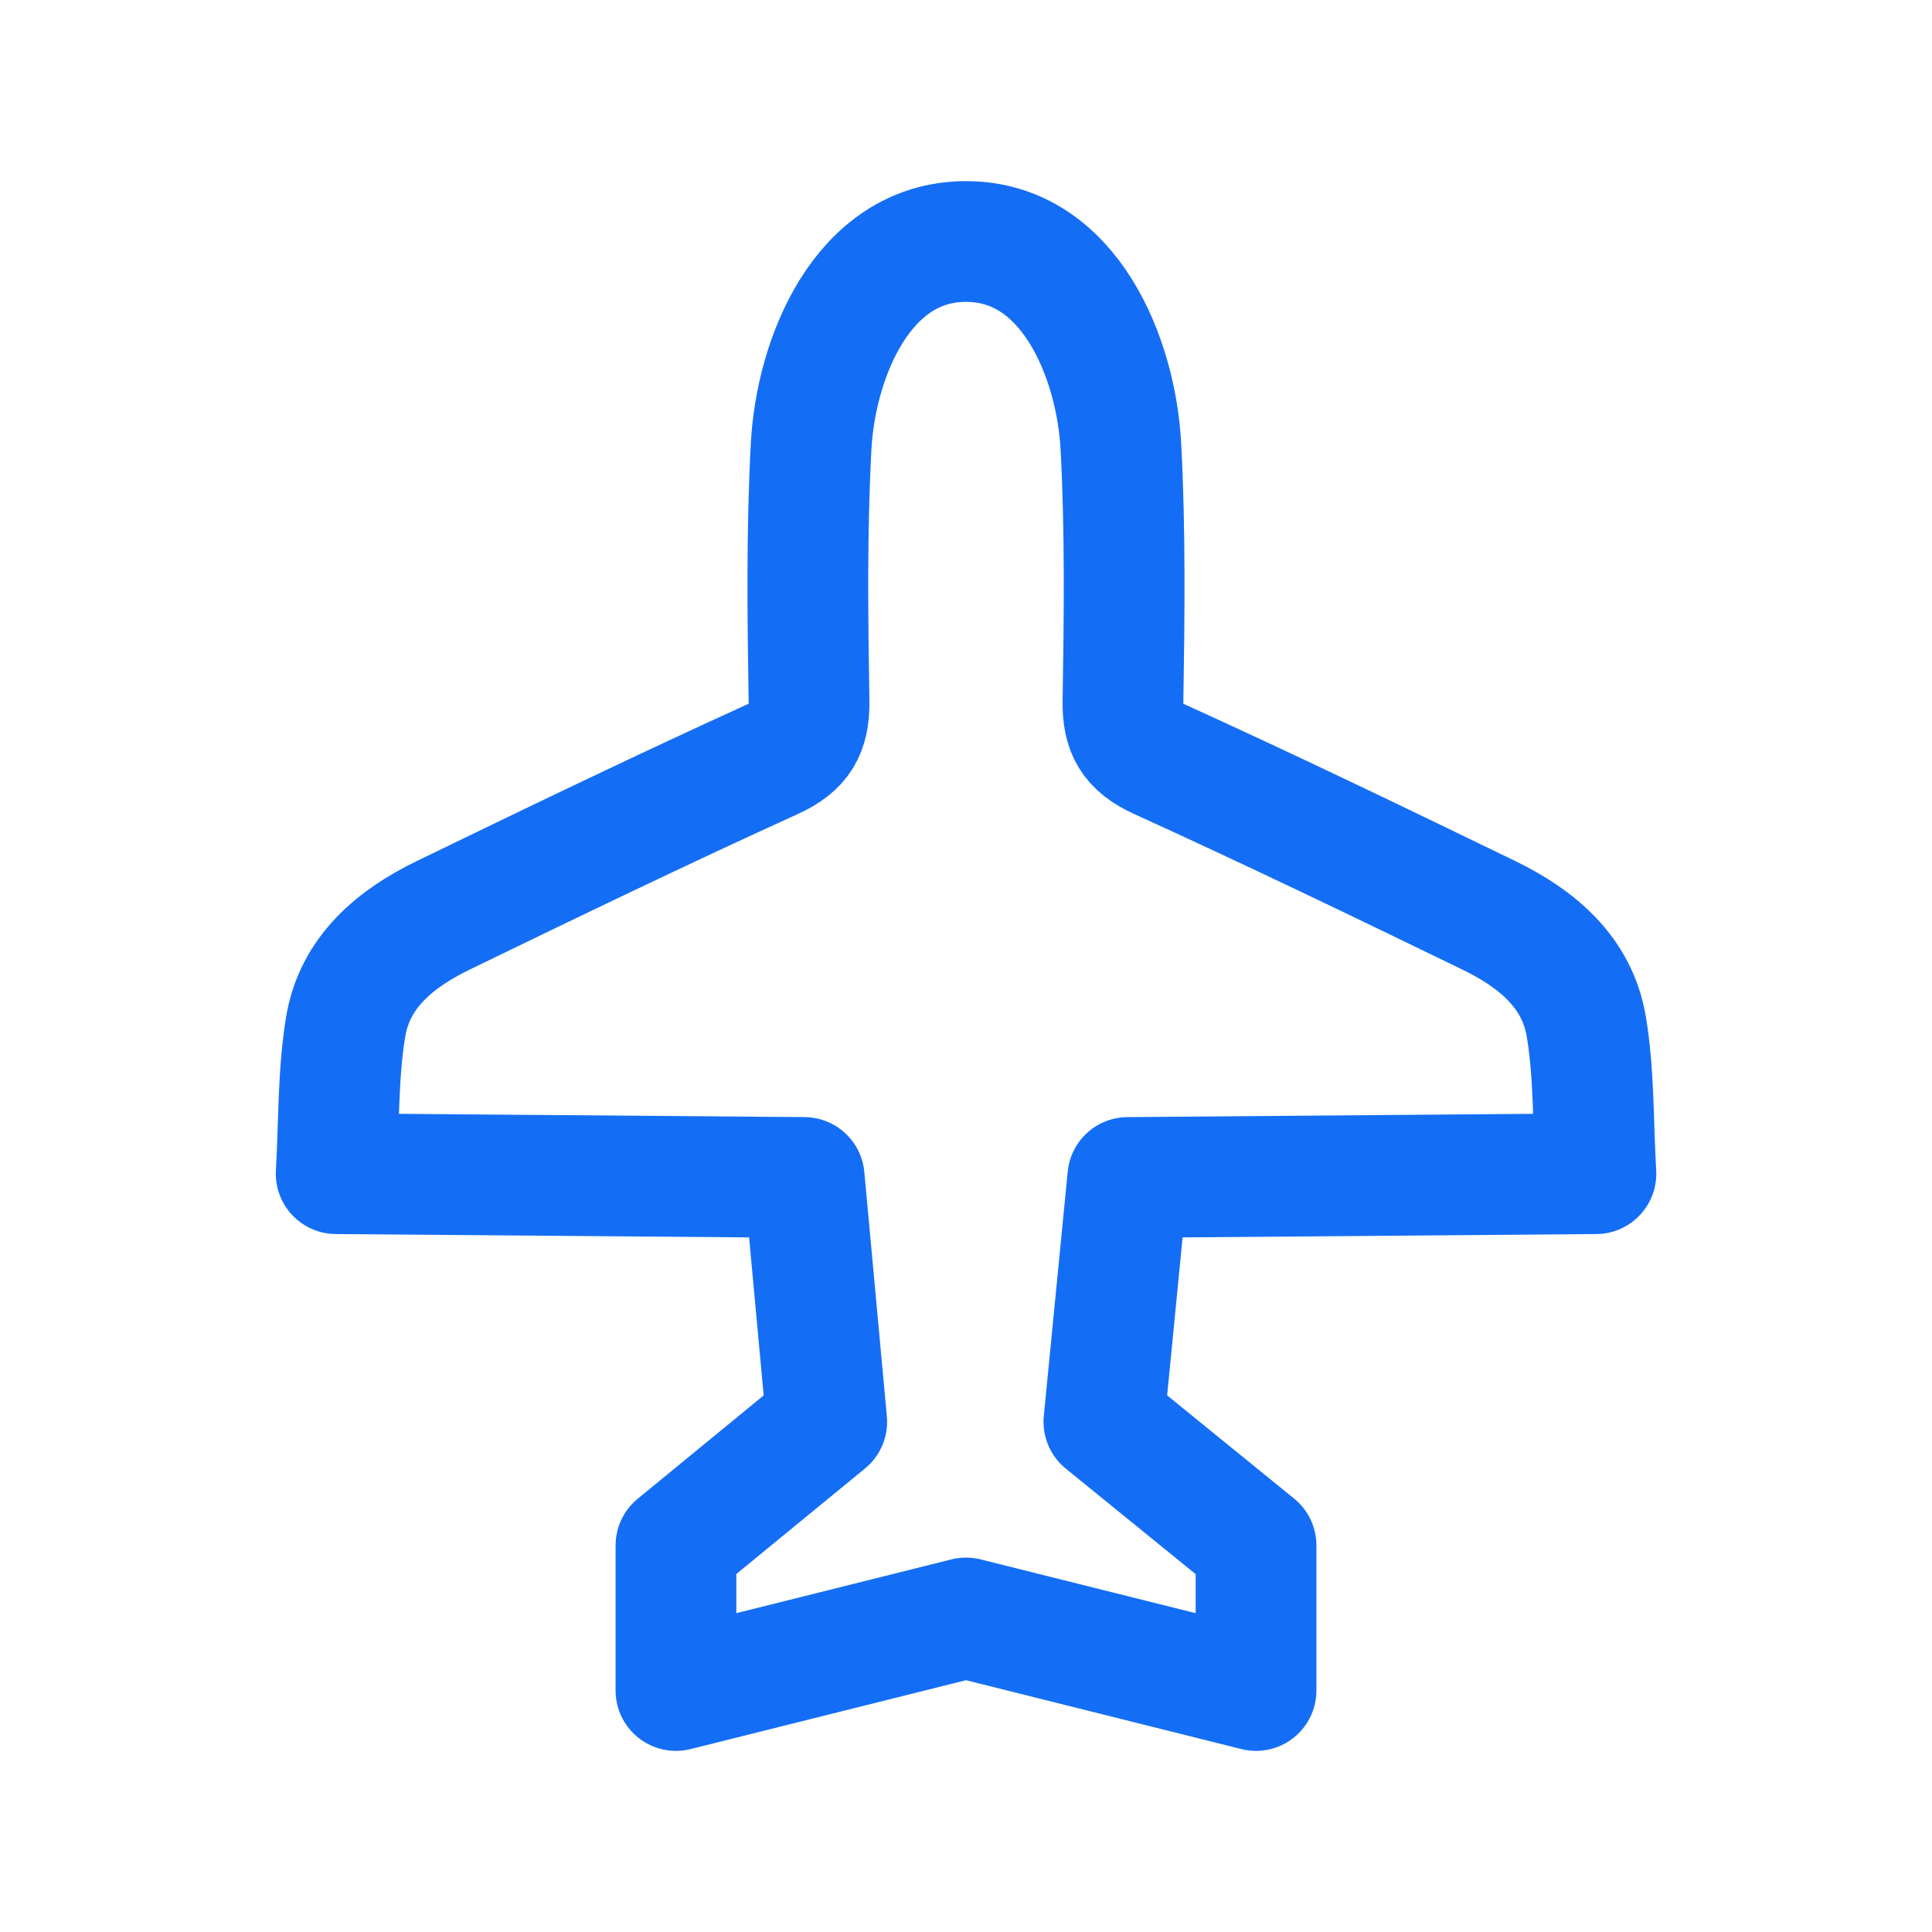 <svg xmlns="http://www.w3.org/2000/svg" width="24px" height="24px" viewBox="0 0 24 24" fill="none"><path fill-rule="evenodd" clip-rule="evenodd" d="M10.27 17.662L9.99 14.627C8.05 14.611 6.152 14.596 4.176 14.58C4.213 13.943 4.197 13.34 4.294 12.755C4.407 12.073 4.914 11.658 5.507 11.37C6.865 10.711 8.225 10.055 9.599 9.43C9.947 9.272 10.056 9.077 10.05 8.711C10.033 7.656 10.02 6.599 10.076 5.546C10.133 4.462 10.707 3 12 3C13.293 3 13.867 4.462 13.924 5.546C13.98 6.599 13.967 7.656 13.95 8.711C13.944 9.077 14.053 9.272 14.401 9.43C15.776 10.055 17.136 10.711 18.494 11.37C19.087 11.658 19.593 12.073 19.706 12.755C19.804 13.34 19.788 13.943 19.825 14.58C17.849 14.596 14.01 14.627 14.01 14.627L13.713 17.662L15.603 19.198V21L12 20.099L8.397 21V19.198L10.27 17.662Z" stroke="#146EF5" stroke-width="1.5" stroke-linecap="round" stroke-linejoin="round"></path></svg>